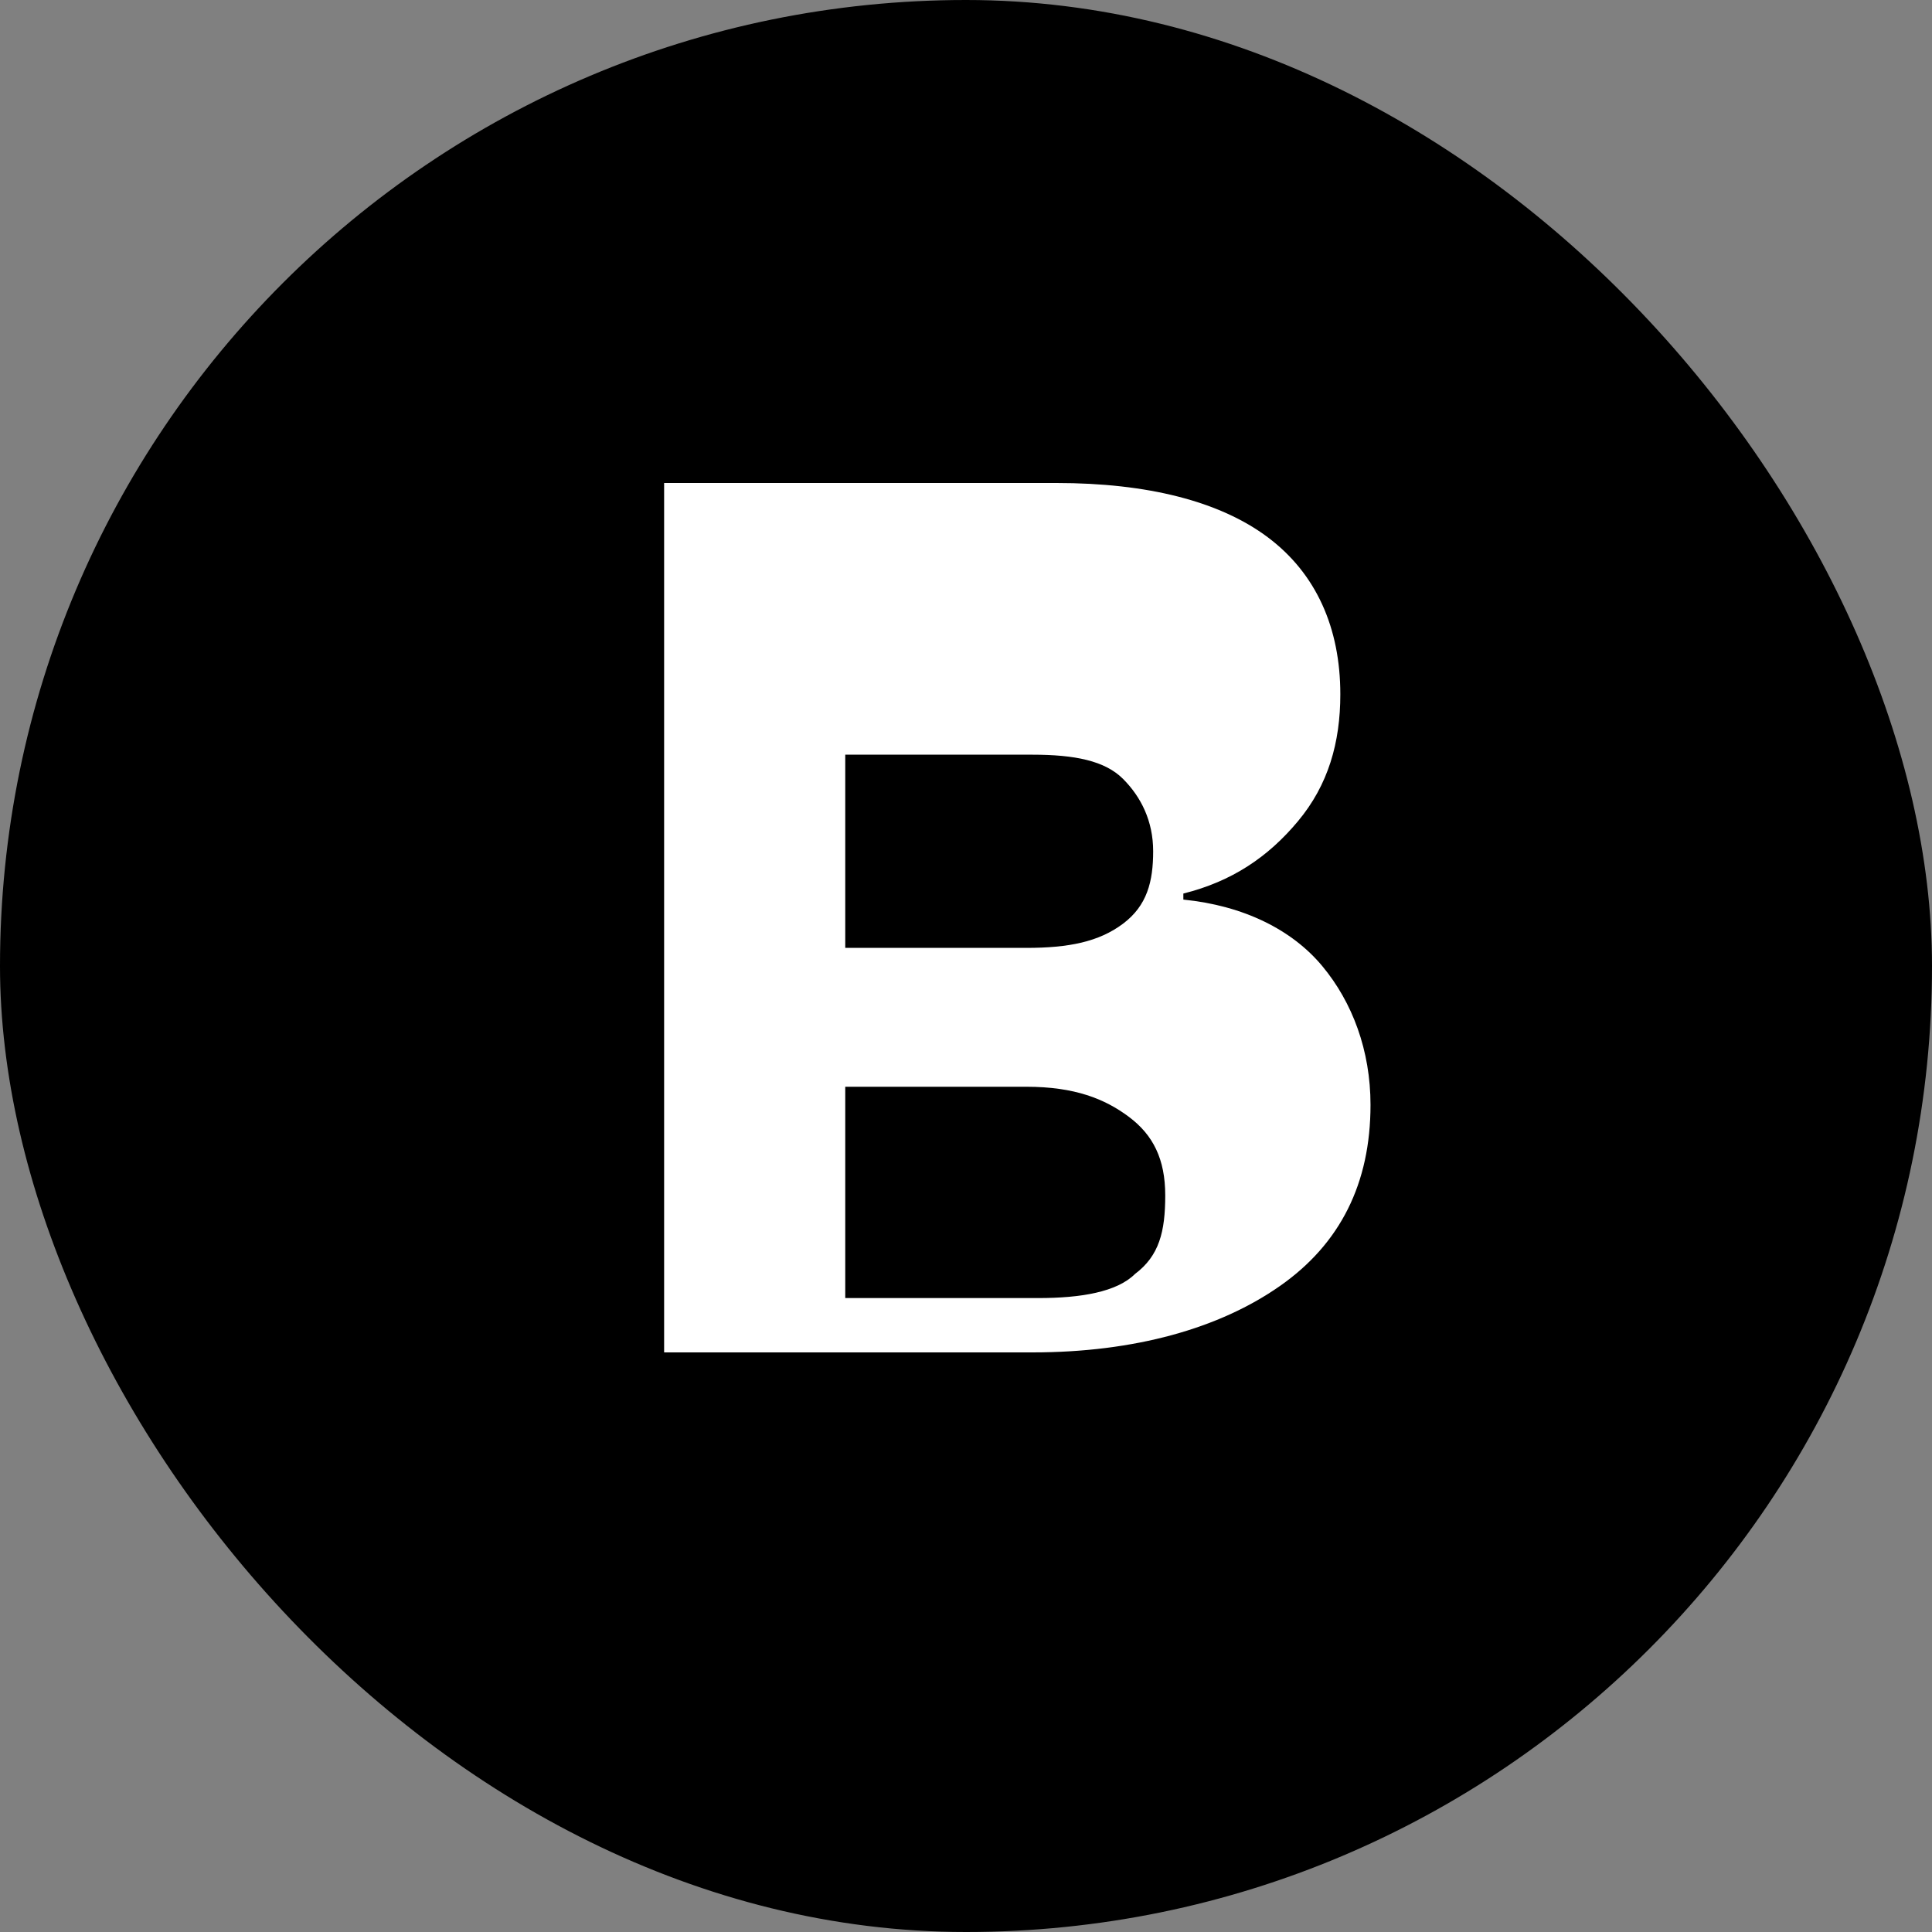 <svg xmlns="http://www.w3.org/2000/svg" width="32" height="32" viewBox="0 0 32 32">
  <rect x="0" y="0" width="32" height="32" fill="#808080" stroke="none"/>
  <rect width="32" height="32" rx="16" fill="#000000"/>
  <path d="M11 8h6.5c1.5 0 2.7 0.3 3.5 0.9 0.8 0.6 1.2 1.5 1.2 2.6 0 0.8-0.2 1.5-0.7 2.1s-1.1 1-1.9 1.2v0.1c1 0.1 1.8 0.5 2.3 1.1 0.5 0.6 0.8 1.4 0.8 2.3 0 1.3-0.5 2.3-1.5 3-1 0.7-2.4 1.1-4.1 1.1H11V8zm3 7.7h3c0.7 0 1.2-0.1 1.6-0.4 0.4-0.3 0.5-0.7 0.5-1.2 0-0.5-0.2-0.9-0.5-1.2-0.3-0.3-0.8-0.4-1.5-0.4h-3.1v3.2zm0 2.3v3.5h3.2c0.7 0 1.3-0.1 1.6-0.4 0.4-0.3 0.5-0.7 0.5-1.3 0-0.6-0.2-1-0.6-1.3-0.4-0.3-0.9-0.5-1.7-0.5h-3z" fill="#ffffff"/>
</svg> 
